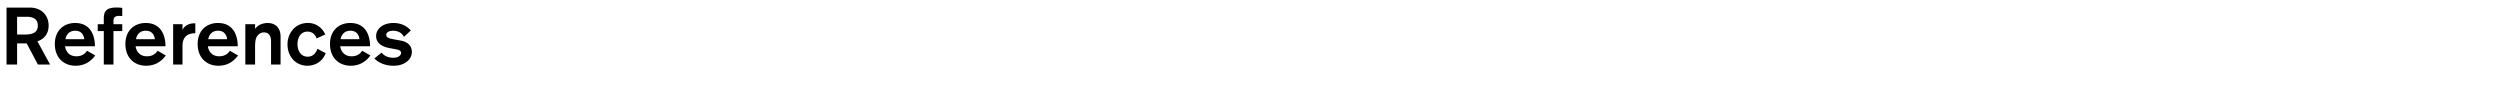 <svg width="279" height="10" viewBox="0 0 279 10" xmlns="http://www.w3.org/2000/svg"><path d="M.729.846V7.2h1.179V4.842h1.071L4.23 7.2h1.359L4.176 4.608c1.008-.333 1.251-1.134 1.251-1.746 0-1.197-.846-2.016-2.097-2.016zm1.179 1.026h1.08c.765 0 1.233.297 1.233.981 0 .747-.54.999-1.395.999h-.918zM10.593 5.166c0-1.224-.495-2.601-2.214-2.601-1.17 0-2.259.747-2.259 2.358 0 1.494.972 2.412 2.313 2.412 1.179 0 1.836-.657 2.196-1.143l-.918-.531c-.09.153-.414.621-1.179.621-1.044 0-1.251-.891-1.269-1.116zm-3.294-.792c.036-.18.207-.945 1.098-.945.846 0 .99.72 1.008.945zM13.644 3.465V2.7h-.981v-.306c0-.279.018-.621.639-.621.135 0 .315.018.342.027V.882a4.667 4.667 0 00-.612-.045c-1.215 0-1.449.459-1.449 1.242V2.7h-.675v.765h.675V7.2h1.08V3.465zM18.468 5.166c0-1.224-.495-2.601-2.214-2.601-1.17 0-2.259.747-2.259 2.358 0 1.494.972 2.412 2.313 2.412 1.179 0 1.836-.657 2.196-1.143l-.918-.531c-.09.153-.414.621-1.179.621-1.044 0-1.251-.891-1.269-1.116zm-3.294-.792c.036-.18.207-.945 1.098-.945.846 0 .99.72 1.008.945zM19.323 2.7v4.5h1.044V5.274c0-.261 0-.486.081-.738.261-.828 1.125-.828 1.35-.828V2.601h-.09c-.216 0-.999.027-1.341.738V2.7zM26.532 5.166c0-1.224-.495-2.601-2.214-2.601-1.17 0-2.259.747-2.259 2.358 0 1.494.972 2.412 2.313 2.412 1.179 0 1.836-.657 2.196-1.143l-.918-.531c-.09.153-.414.621-1.179.621-1.044 0-1.251-.891-1.269-1.116zm-3.294-.792c.036-.18.207-.945 1.098-.945.846 0 .99.72 1.008.945zM27.378 2.7v4.5h1.089V5.247c0-.774.099-1.152.423-1.422a.856.856 0 01.567-.207c.666 0 .792.558.792 1.053V7.2h1.062V4.068c0-.882-.504-1.503-1.458-1.503-.18 0-.981.054-1.386.666V2.7zM35.424 5.445c-.081.216-.324.882-1.089.882-.729 0-1.134-.621-1.134-1.404 0-.747.378-1.395 1.107-1.395.585 0 .9.378 1.026.765l.963-.45c-.171-.423-.765-1.278-1.935-1.278-1.485 0-2.277 1.215-2.277 2.385 0 1.341.9 2.385 2.223 2.385.9 0 1.719-.513 2.034-1.404zM41.301 5.166c0-1.224-.495-2.601-2.214-2.601-1.17 0-2.259.747-2.259 2.358 0 1.494.972 2.412 2.313 2.412 1.179 0 1.836-.657 2.196-1.143l-.918-.531c-.09.153-.414.621-1.179.621-1.044 0-1.251-.891-1.269-1.116zm-3.294-.792c.036-.18.207-.945 1.098-.945.846 0 .99.72 1.008.945zM45.846 3.402c-.675-.783-1.584-.837-1.935-.837-1.08 0-1.935.576-1.935 1.467 0 1.062 1.215 1.287 1.566 1.35l.558.099c.414.072.666.171.666.432 0 .198-.234.531-.882.531-.675 0-1.08-.288-1.296-.576l-.81.657c.252.261.918.81 2.16.81s2.025-.711 2.025-1.539c0-.729-.522-1.134-1.206-1.26l-.729-.135c-.648-.117-.918-.207-.918-.504 0-.405.54-.468.747-.468.522 0 .981.207 1.224.684z"/></svg>